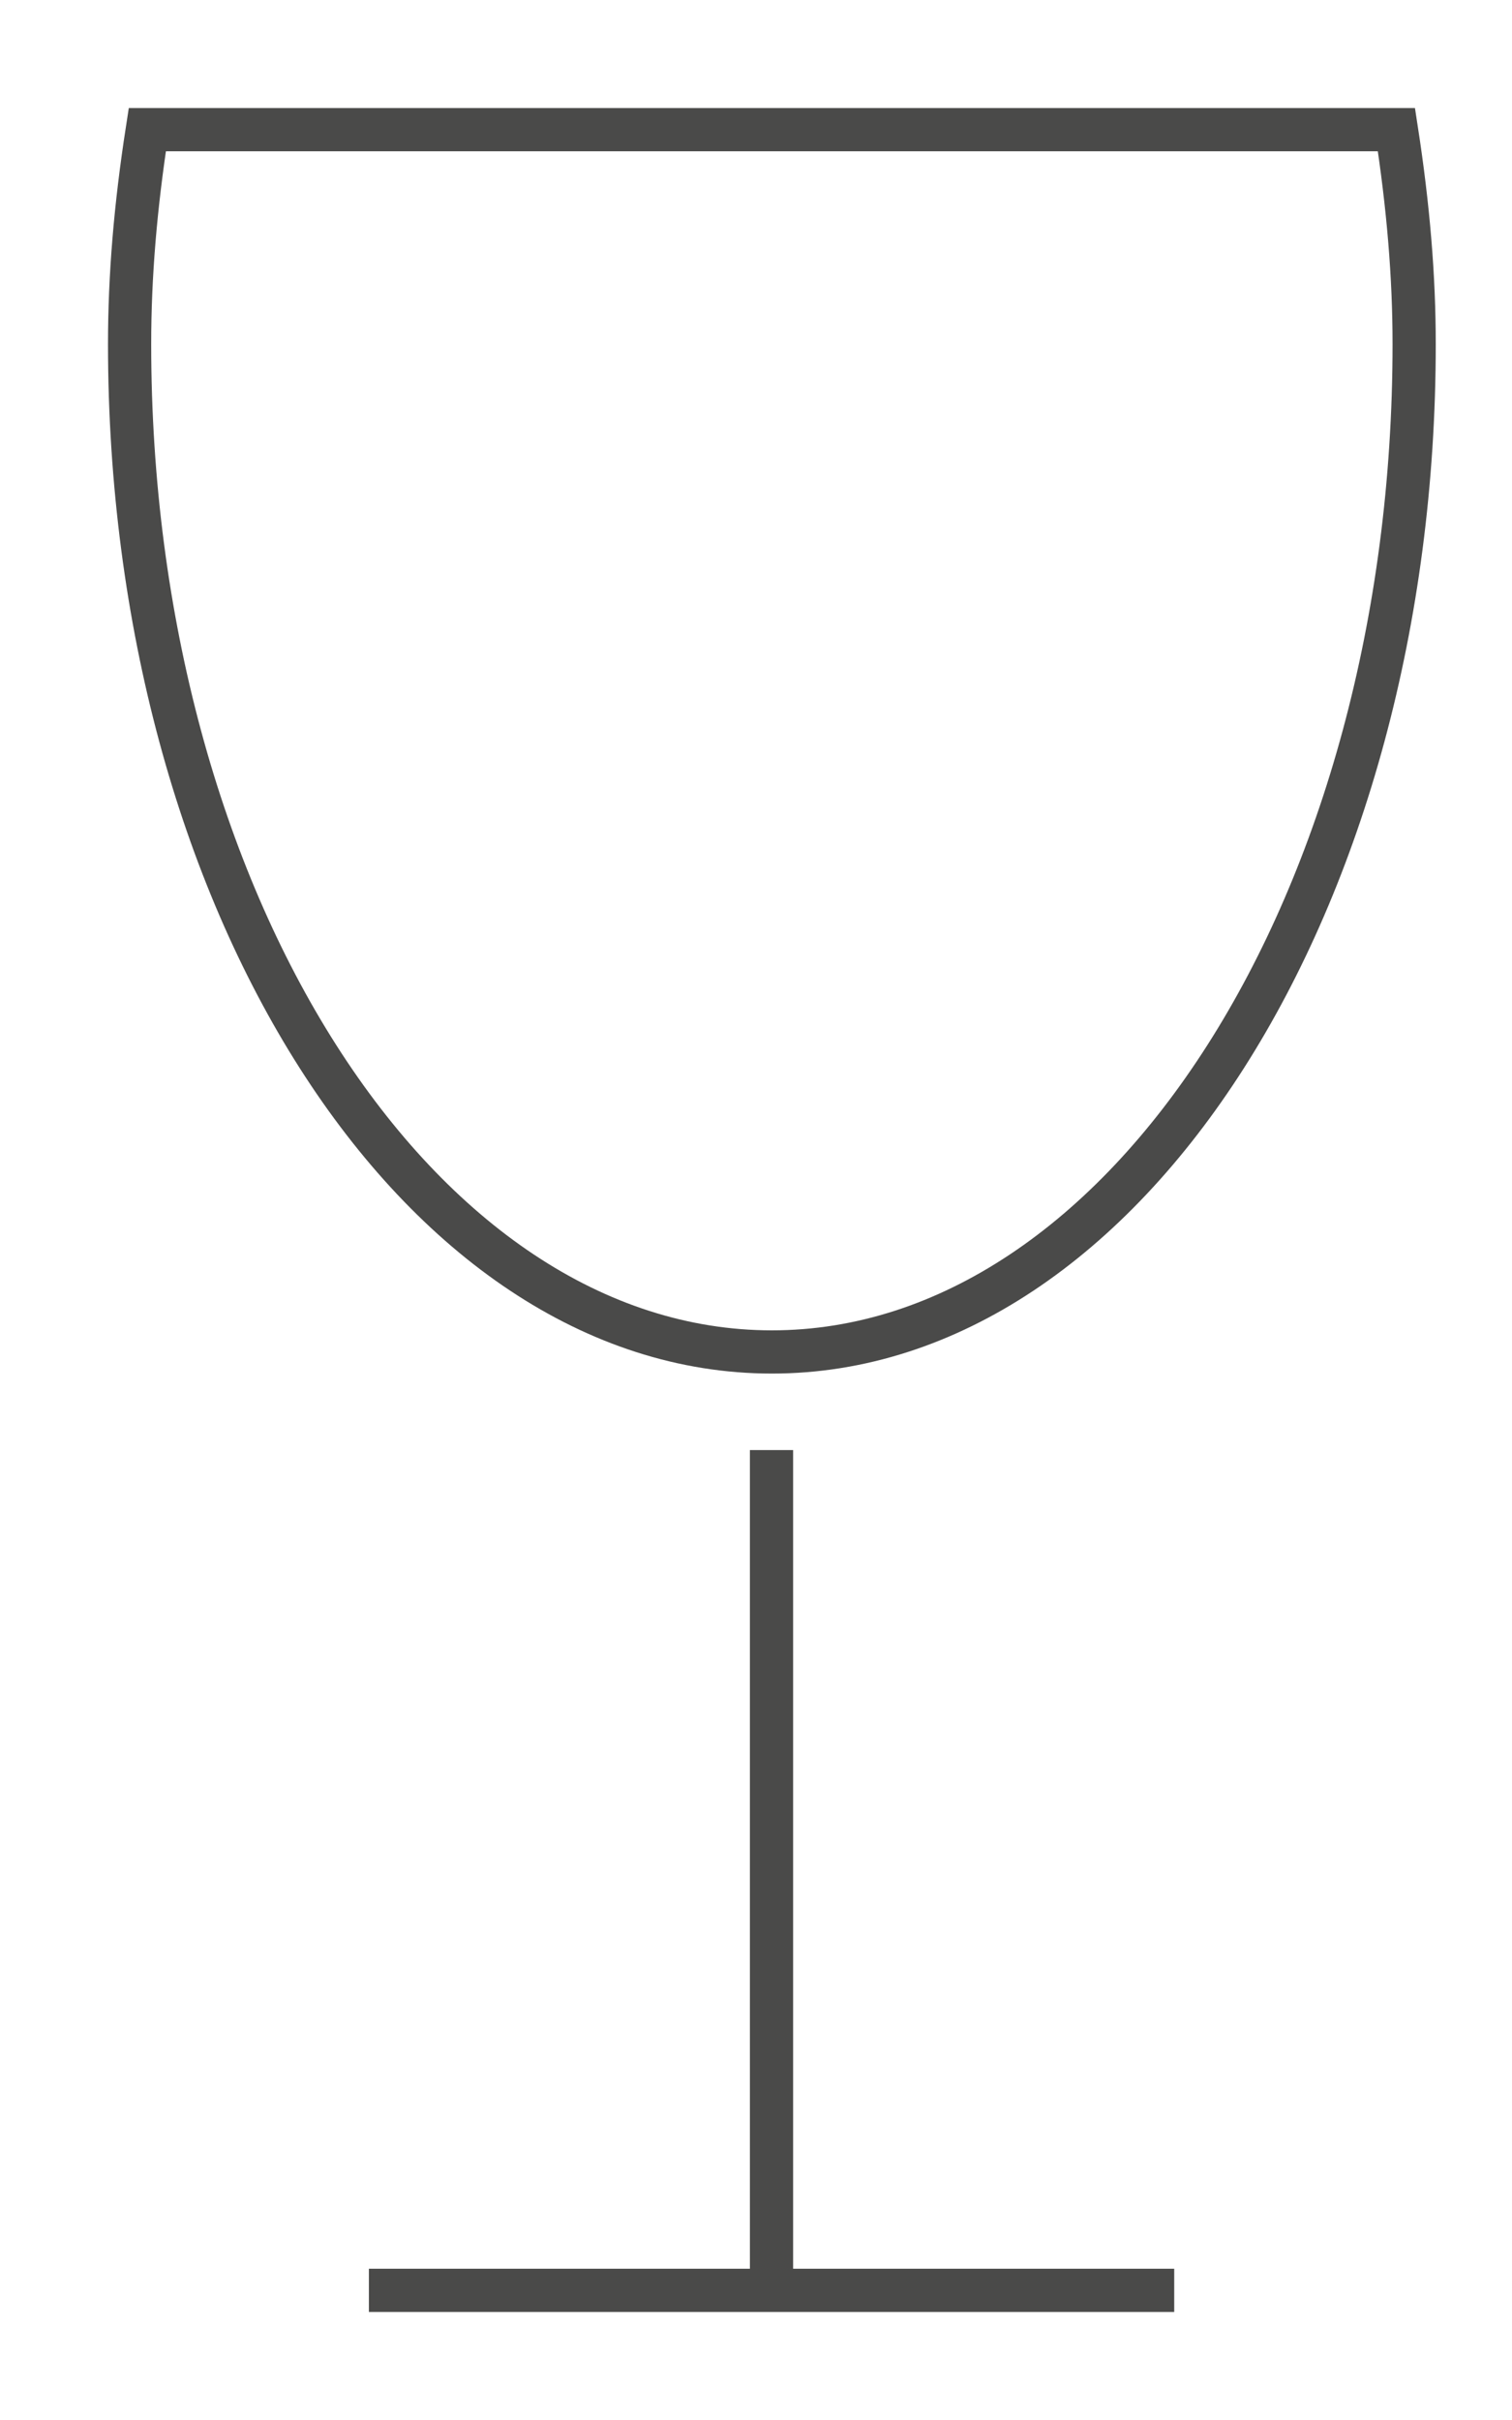 <svg width="35" height="56" viewBox="0 0 35 56" fill="none" xmlns="http://www.w3.org/2000/svg">
<g id="Group 39467">
<g id="Group">
<path id="Vector" d="M3.41 3C3.134 4.781 3 6.388 3 7.964C3 20.822 9.666 31.285 17.868 31.285C26.062 31.285 32.735 20.822 32.735 7.964C32.735 6.396 32.601 4.789 32.325 3H3.41Z" stroke="#4A4A49" strokeWidth="4.144" strokeLinecap="round" strokeLinejoin="round"/>
</g>
<path id="Vector_2" d="M17.859 33.555V53" stroke="#4A4A49" strokeWidth="4.144" strokeLinecap="round" strokeLinejoin="round"/>
<path id="Vector_3" d="M27.181 53H8.539" stroke="#4A4A49" strokeWidth="4.144" strokeLinecap="round" strokeLinejoin="round"/>
</g>
</svg>
